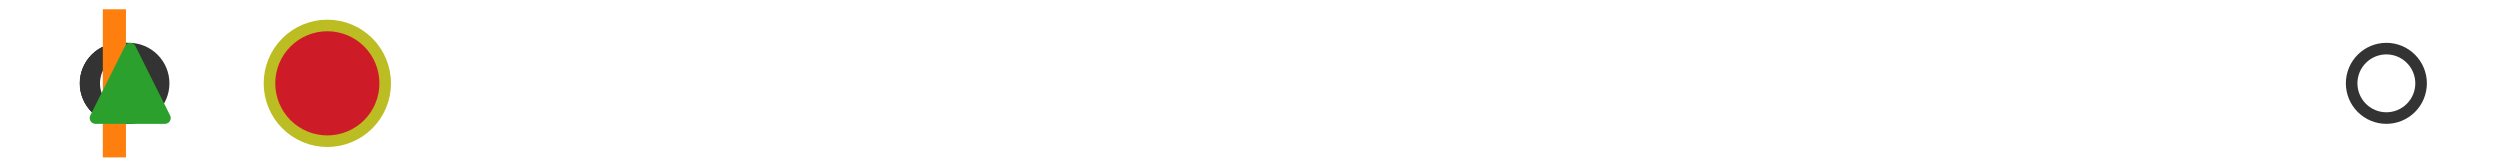 <?xml version="1.0" encoding="utf-8" standalone="no"?>
<!DOCTYPE svg PUBLIC "-//W3C//DTD SVG 1.1//EN"
  "http://www.w3.org/Graphics/SVG/1.1/DTD/svg11.dtd">
<svg xmlns:xlink="http://www.w3.org/1999/xlink" width="216pt" height="14.4pt" viewBox="0 0 216 14.4" xmlns="http://www.w3.org/2000/svg" version="1.1">
 <defs>
  <style type="text/css">*{stroke-linejoin: round; stroke-linecap: butt}</style>
 </defs>
 <g id="figure_1">
  <g id="patch_1">
   <path d="M 0 14.4 
L 216 14.4 
L 216 0 
L 0 0 
z
" style="fill: #ffffff"/>
  </g>
  <g id="axes_1">
   <g id="patch_2">
    <path d="M 9.825 12.6 
L 9.825 1.8 
L 10.048 1.8 
L 10.048 12.6 
L 9.825 12.6 
z
" clip-path="url(#p853f79a953)" style="fill: #bbbbbb; stroke: #333333; stroke-linejoin: miter"/>
   </g>
   <g id="line2d_1">
    <path d="M 9.825 7.2 
L 9.818 7.2 
" clip-path="url(#p853f79a953)" style="fill: none; stroke: #333333; stroke-linecap: square"/>
   </g>
   <g id="line2d_2">
    <path d="M 10.048 7.2 
L 10.373 7.2 
" clip-path="url(#p853f79a953)" style="fill: none; stroke: #333333; stroke-linecap: square"/>
   </g>
   <g id="line2d_3">
    <path d="M 9.818 9.9 
L 9.818 4.5 
" clip-path="url(#p853f79a953)" style="fill: none; stroke: #333333; stroke-linecap: square"/>
   </g>
   <g id="line2d_4">
    <path d="M 10.373 9.9 
L 10.373 4.5 
" clip-path="url(#p853f79a953)" style="fill: none; stroke: #333333; stroke-linecap: square"/>
   </g>
   <g id="line2d_5">
    <defs>
     <path id="m082d6491da" d="M 0 3 
C 0.796 3 1.559 2.684 2.121 2.121 
C 2.684 1.559 3 0.796 3 0 
C 3 -0.796 2.684 -1.559 2.121 -2.121 
C 1.559 -2.684 0.796 -3 0 -3 
C -0.796 -3 -1.559 -2.684 -2.121 -2.121 
C -2.684 -1.559 -3 -0.796 -3 0 
C -3 0.796 -2.684 1.559 -2.121 2.121 
C -1.559 2.684 -0.796 3 0 3 
z
" style="stroke: #333333"/>
    </defs>
    <g clip-path="url(#p853f79a953)">
     <use xlink:href="#m082d6491da" x="11.139" y="7.2" style="fill-opacity: 0; stroke: #333333"/>
     <use xlink:href="#m082d6491da" x="10.386" y="7.2" style="fill-opacity: 0; stroke: #333333"/>
     <use xlink:href="#m082d6491da" x="10.409" y="7.2" style="fill-opacity: 0; stroke: #333333"/>
     <use xlink:href="#m082d6491da" x="10.764" y="7.2" style="fill-opacity: 0; stroke: #333333"/>
     <use xlink:href="#m082d6491da" x="10.405" y="7.2" style="fill-opacity: 0; stroke: #333333"/>
     <use xlink:href="#m082d6491da" x="10.575" y="7.2" style="fill-opacity: 0; stroke: #333333"/>
     <use xlink:href="#m082d6491da" x="10.45" y="7.2" style="fill-opacity: 0; stroke: #333333"/>
     <use xlink:href="#m082d6491da" x="10.766" y="7.2" style="fill-opacity: 0; stroke: #333333"/>
     <use xlink:href="#m082d6491da" x="28.282" y="7.2" style="fill-opacity: 0; stroke: #333333"/>
     <use xlink:href="#m082d6491da" x="10.575" y="7.2" style="fill-opacity: 0; stroke: #333333"/>
     <use xlink:href="#m082d6491da" x="10.581" y="7.2" style="fill-opacity: 0; stroke: #333333"/>
     <use xlink:href="#m082d6491da" x="10.851" y="7.2" style="fill-opacity: 0; stroke: #333333"/>
     <use xlink:href="#m082d6491da" x="10.544" y="7.2" style="fill-opacity: 0; stroke: #333333"/>
     <use xlink:href="#m082d6491da" x="206.182" y="7.2" style="fill-opacity: 0; stroke: #333333"/>
    </g>
   </g>
   <g id="line2d_6">
    <path d="M 9.884 12.6 
L 9.884 1.8 
" clip-path="url(#p853f79a953)" style="fill: none; stroke: #ff7f0e; stroke-width: 2; stroke-linecap: square"/>
   </g>
   <g id="line2d_7">
    <defs>
     <path id="mc130b44d5c" d="M 0 -3 
L -3 3 
L 3 3 
z
" style="stroke: #2ca02c; stroke-linejoin: miter"/>
    </defs>
    <g clip-path="url(#p853f79a953)">
     <use xlink:href="#mc130b44d5c" x="11.25" y="7.2" style="fill: #2ca02c; stroke: #2ca02c; stroke-linejoin: miter"/>
    </g>
   </g>
   <g id="line2d_8">
    <defs>
     <path id="m92167b8541" d="M 0 5 
C 1.326 5 2.598 4.473 3.536 3.536 
C 4.473 2.598 5 1.326 5 0 
C 5 -1.326 4.473 -2.598 3.536 -3.536 
C 2.598 -4.473 1.326 -5 0 -5 
C -1.326 -5 -2.598 -4.473 -3.536 -3.536 
C -4.473 -2.598 -5 -1.326 -5 0 
C -5 1.326 -4.473 2.598 -3.536 3.536 
C -2.598 4.473 -1.326 5 0 5 
z
" style="stroke: #bcbd22"/>
    </defs>
    <g clip-path="url(#p853f79a953)">
     <use xlink:href="#m92167b8541" x="28.282" y="7.2" style="fill: #ce1b28; stroke: #bcbd22"/>
    </g>
   </g>
  </g>
 </g>
 <defs>
  <clipPath id="p853f79a953">
   <rect x="0" y="-28.8" width="216" height="72"/>
  </clipPath>
 </defs>
</svg>
